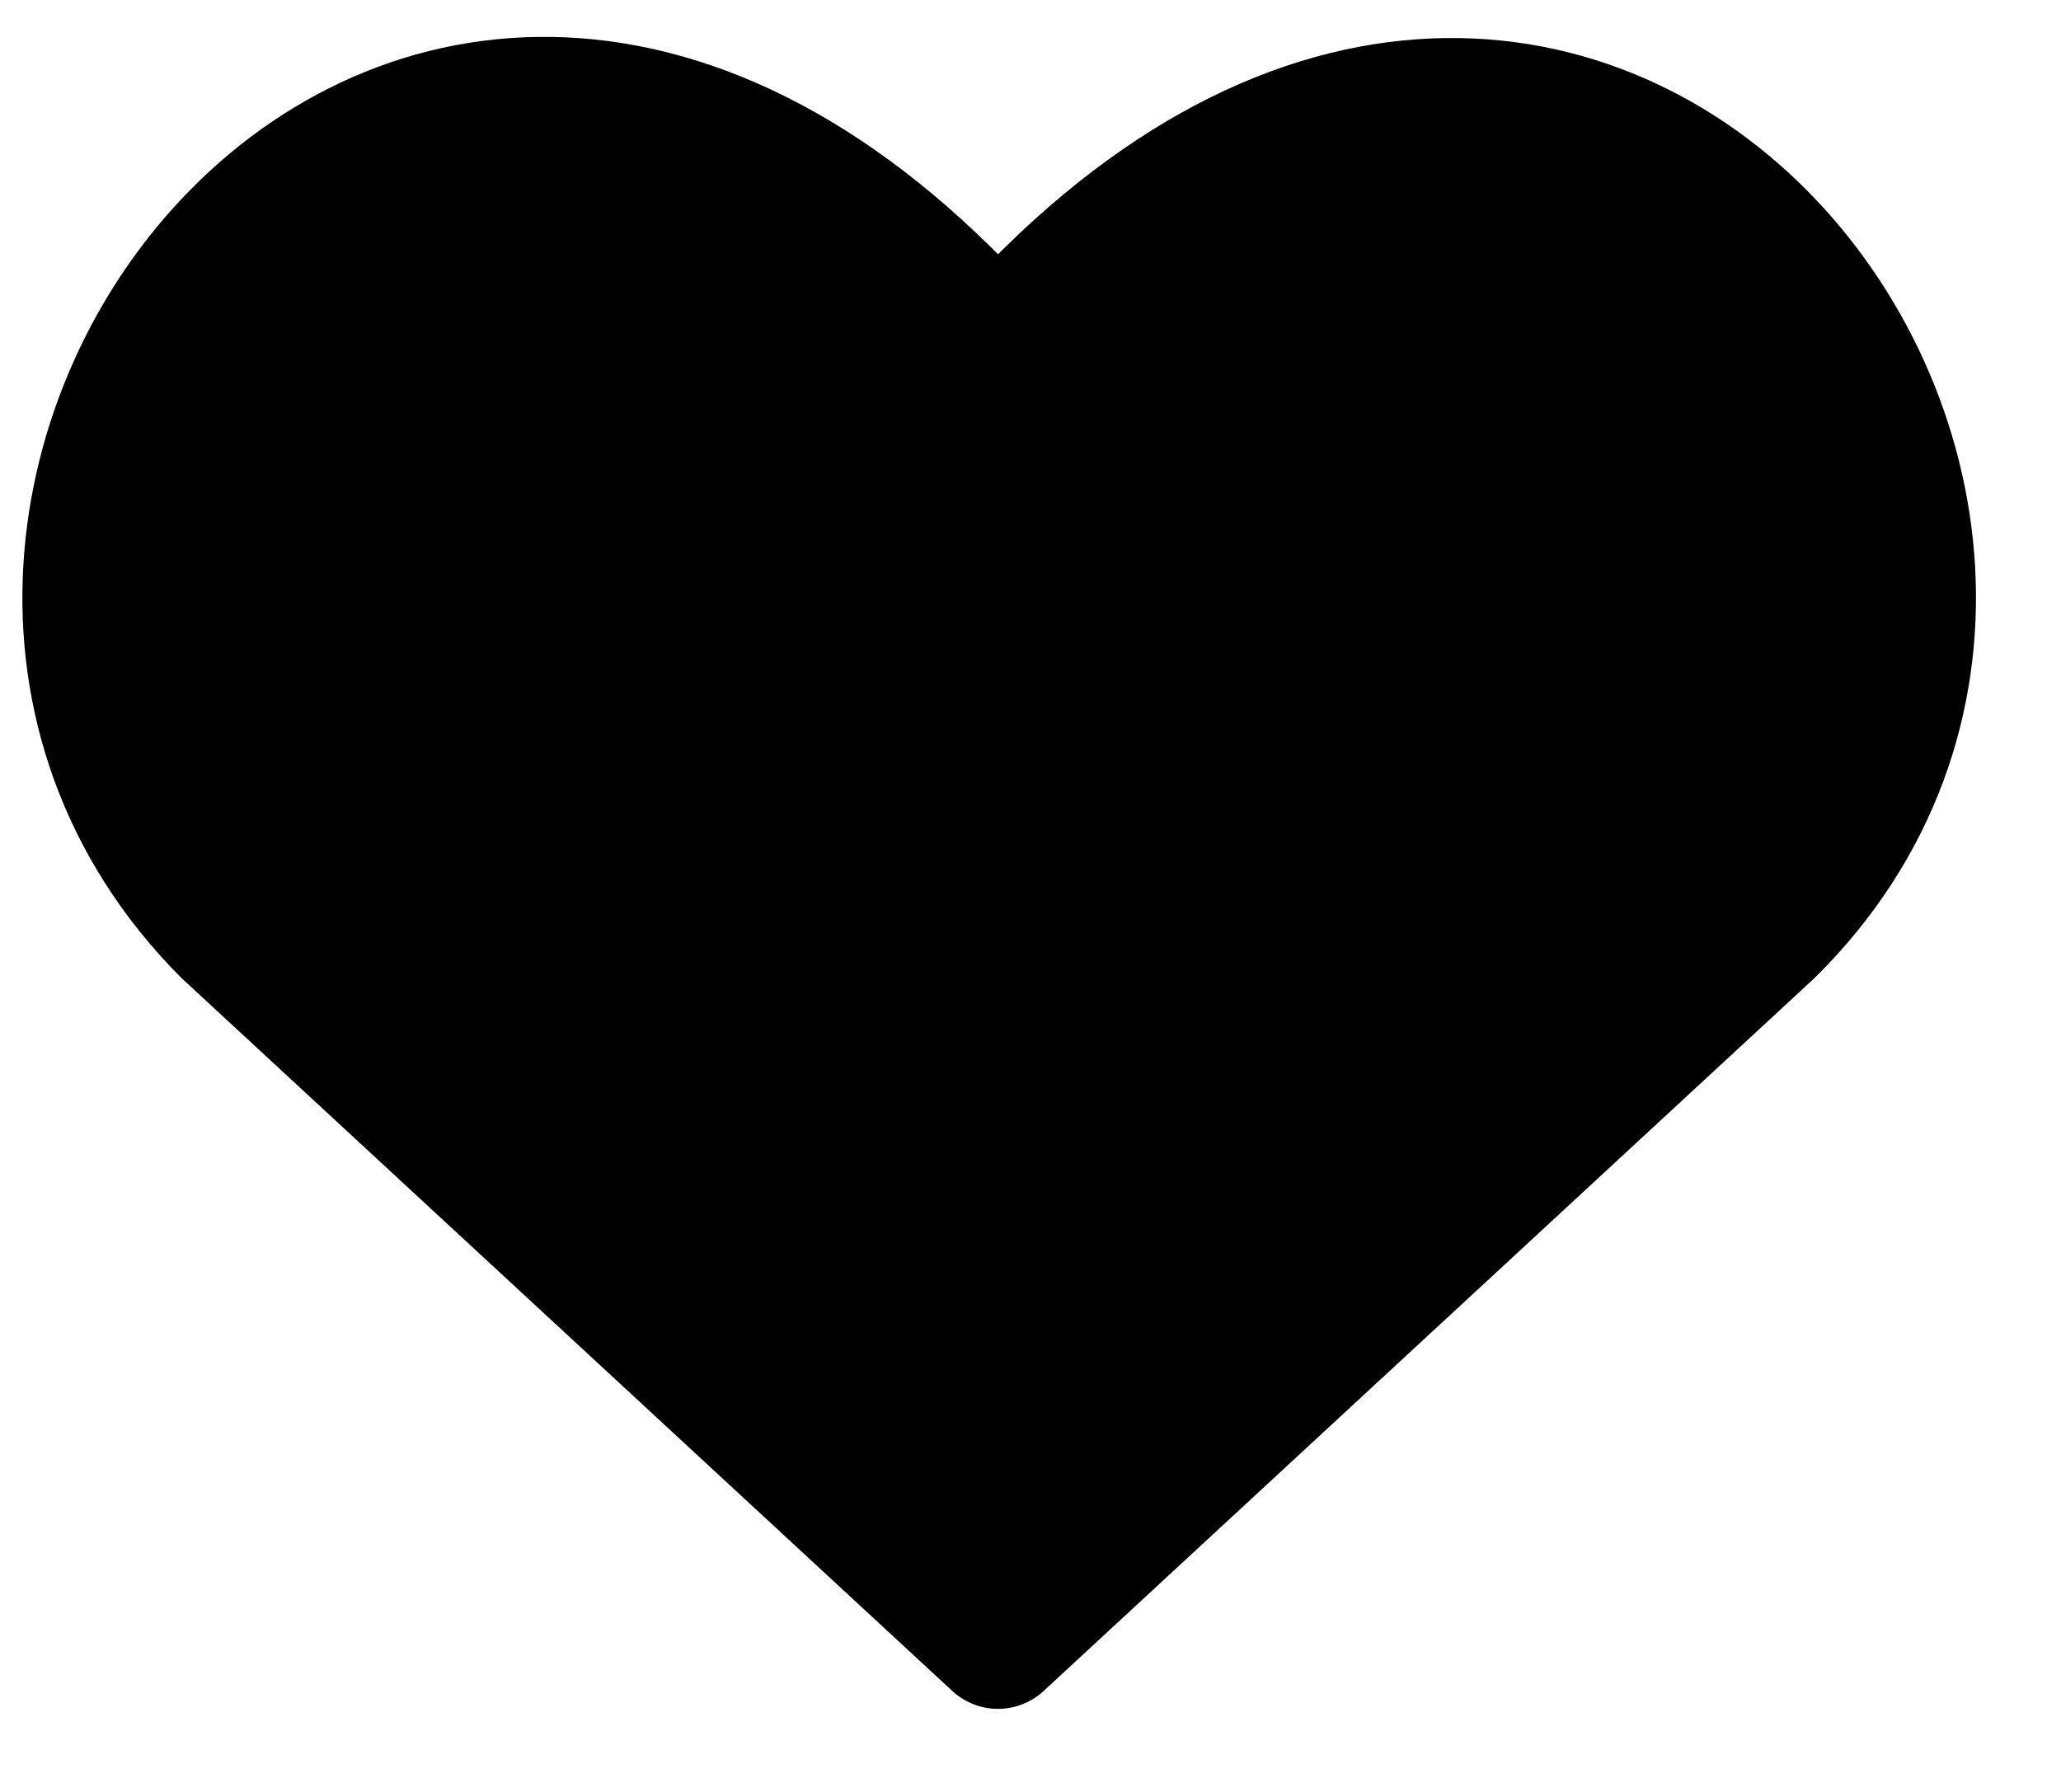 <svg width="23" height="20" viewBox="0 0 23 20" fill="none" xmlns="http://www.w3.org/2000/svg">
<path d="M11.137 18.323L2.548 10.378C-2.133 5.676 4.695 -3.429 11.137 3.936C17.579 -3.407 24.472 5.697 19.727 10.378L11.137 18.323Z" fill="black" stroke="black" stroke-width="1.5" stroke-linecap="round" stroke-linejoin="round"/>
</svg>
